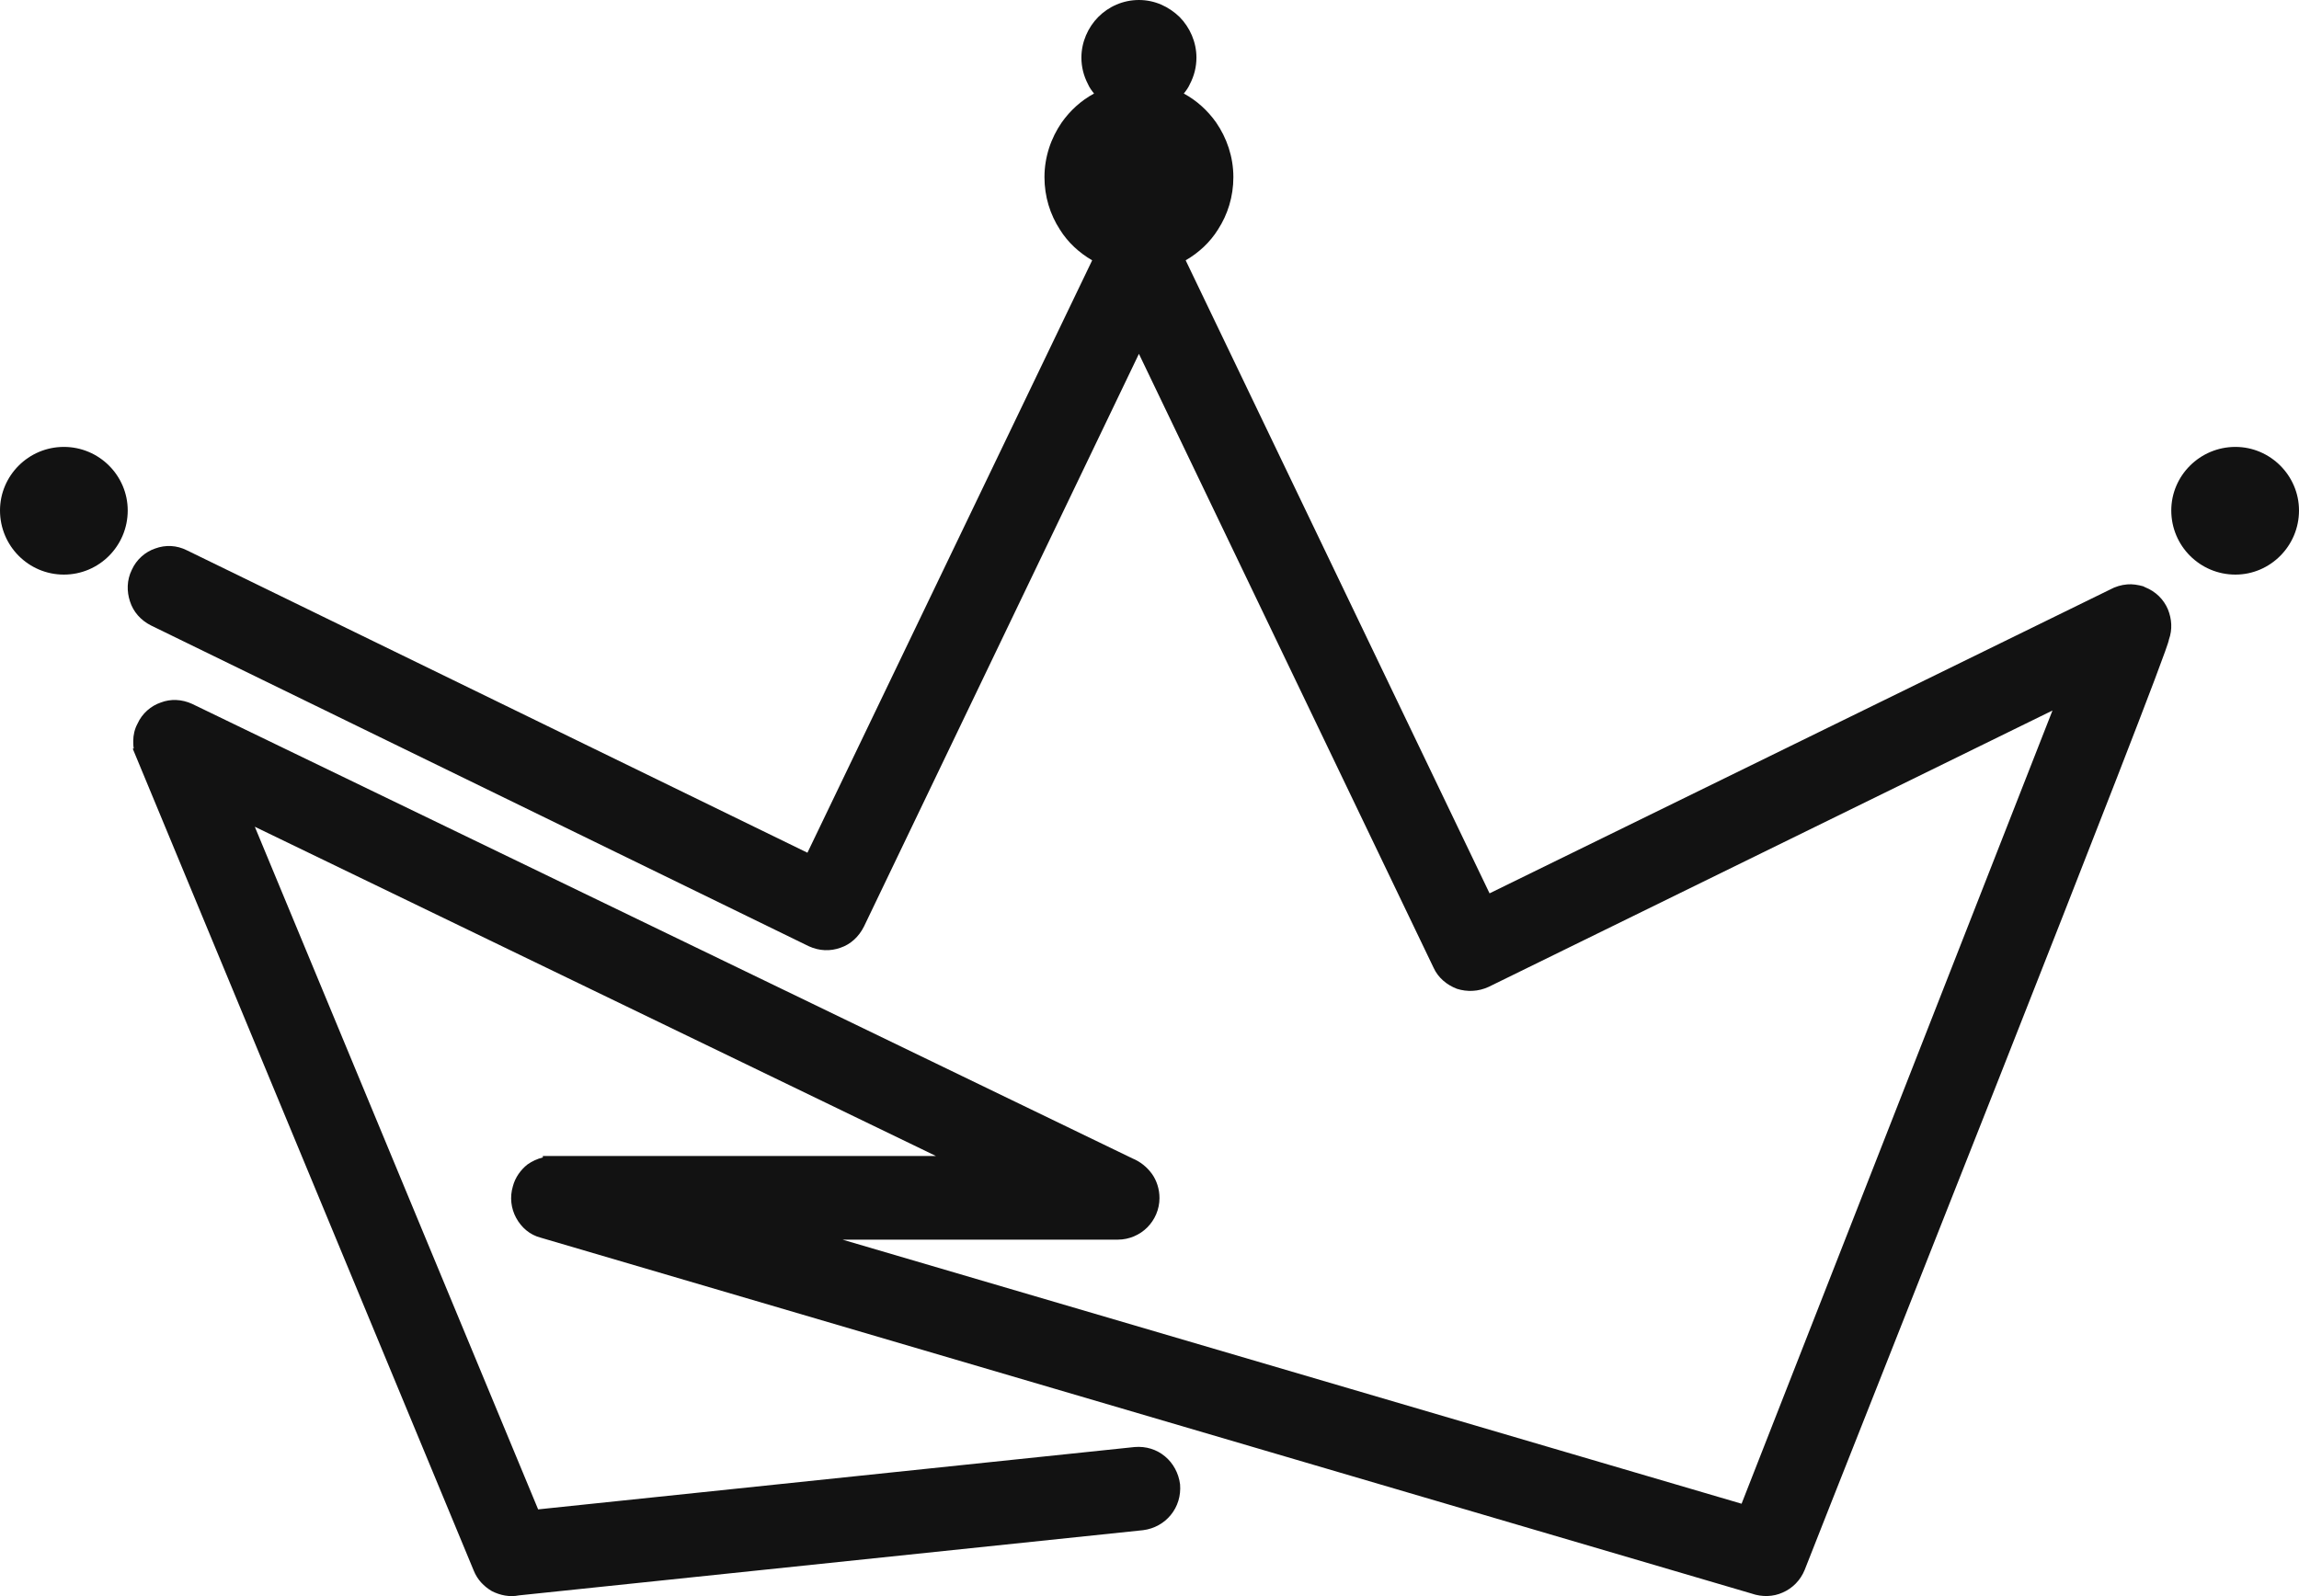 <svg width="108" height="75" viewBox="0 0 108 75" fill="none" xmlns="http://www.w3.org/2000/svg">
<path d="M105.013 21C106.652 21 108 22.348 108 23.987C108 25.652 106.652 27 105.013 27C103.348 27 102 25.652 102 23.987C102 22.348 103.348 21 105.013 21Z" fill="#121212"/>
<path d="M3 21C4.658 21 6 22.348 6 23.987C6 25.652 4.658 27 3 27C1.342 27 0 25.652 0 23.987C0 22.348 1.342 21 3 21Z" fill="#121212"/>
<path d="M84.779 73.767C84.581 74.255 84.208 74.633 83.746 74.832C83.307 75.032 82.78 75.054 82.275 74.877L25.412 58.161C24.885 58.028 24.489 57.673 24.248 57.229C24.006 56.785 23.94 56.252 24.094 55.741C24.204 55.32 24.468 54.964 24.775 54.72C24.995 54.565 25.236 54.454 25.5 54.387V54.321H43.971L11.97 38.848L25.28 70.925L53.305 67.995C53.832 67.951 54.338 68.106 54.733 68.439C55.106 68.75 55.37 69.216 55.436 69.749C55.48 70.282 55.326 70.792 54.996 71.192C54.689 71.569 54.228 71.835 53.701 71.902L24.38 74.966C23.94 75.054 23.501 74.966 23.106 74.766C22.732 74.544 22.425 74.233 22.249 73.789L6.238 35.185L6.282 35.163C6.26 35.052 6.26 34.919 6.26 34.808C6.26 34.541 6.326 34.253 6.458 34.009C6.677 33.52 7.095 33.165 7.556 33.01C8.017 32.832 8.544 32.854 9.027 33.076L53.196 54.432C53.569 54.587 53.876 54.831 54.118 55.164C54.338 55.475 54.469 55.874 54.469 56.296C54.469 56.829 54.25 57.318 53.898 57.673C53.547 58.028 53.042 58.25 52.515 58.25H39.578L81.814 70.659L96.419 33.387L69.931 46.373C69.448 46.595 68.921 46.618 68.438 46.462C67.977 46.285 67.559 45.952 67.34 45.463L53.503 16.627L40.589 43.532C40.347 44.02 39.952 44.376 39.49 44.531C39.007 44.709 38.48 44.686 37.997 44.464L7.095 29.391C6.611 29.147 6.26 28.747 6.106 28.259C5.952 27.793 5.952 27.26 6.194 26.772C6.414 26.284 6.831 25.928 7.292 25.773C7.775 25.595 8.303 25.617 8.786 25.862L37.931 40.069L51.307 12.232C50.692 11.876 50.165 11.388 49.791 10.789C49.33 10.078 49.066 9.235 49.066 8.325C49.066 7.37 49.374 6.482 49.879 5.75C50.274 5.195 50.779 4.728 51.395 4.395C51.285 4.262 51.175 4.107 51.109 3.951C50.911 3.574 50.801 3.152 50.801 2.708C50.801 1.976 51.109 1.288 51.592 0.799C52.075 0.311 52.756 0 53.503 0C54.25 0 54.909 0.311 55.414 0.799C55.897 1.288 56.205 1.976 56.205 2.708C56.205 3.152 56.095 3.574 55.897 3.951C55.831 4.107 55.721 4.262 55.611 4.395C56.226 4.728 56.732 5.195 57.127 5.75C57.632 6.482 57.94 7.37 57.94 8.325C57.94 9.235 57.676 10.078 57.215 10.789C56.841 11.388 56.314 11.876 55.699 12.232L69.975 41.978L99.121 27.704C99.362 27.571 99.648 27.482 99.933 27.46C100.175 27.438 100.439 27.482 100.68 27.549L100.768 27.593C101.273 27.793 101.647 28.17 101.844 28.637C102.02 29.081 102.064 29.569 101.888 30.057C101.888 30.657 86.426 69.549 84.779 73.767Z" fill="#121212"/>
</svg>
